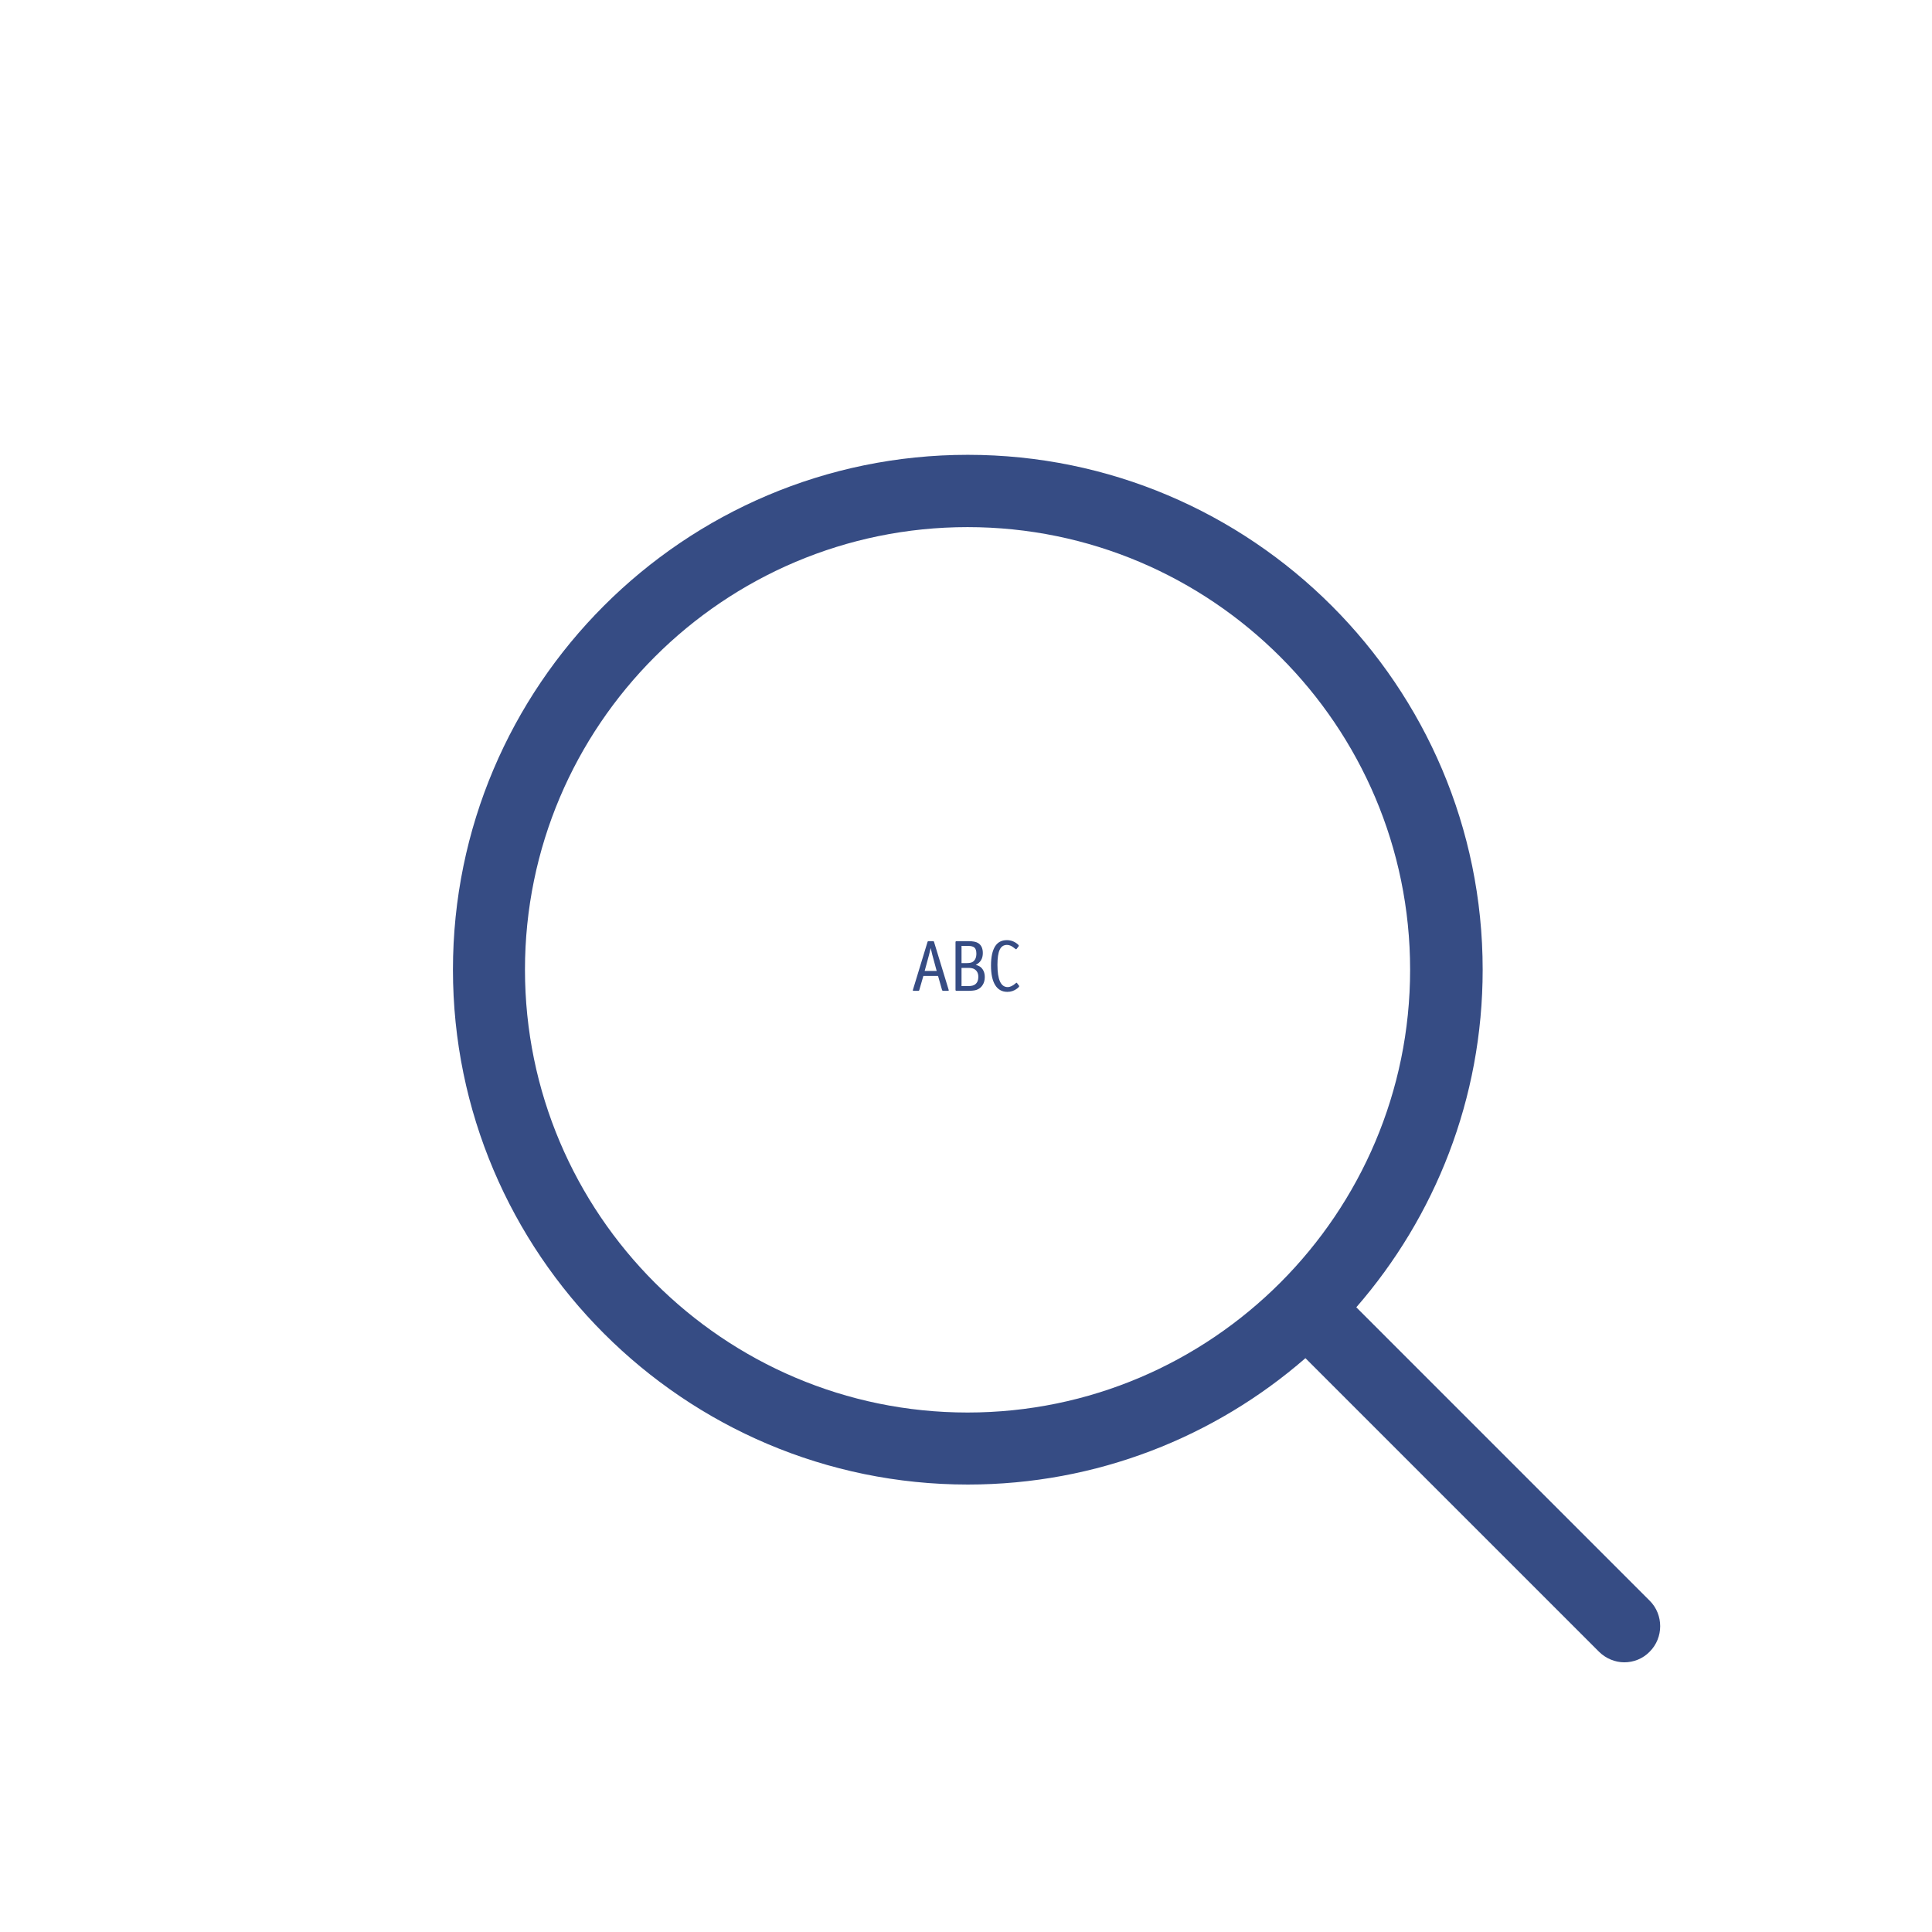 <?xml version="1.0" encoding="utf-8"?>
<!-- Generator: Adobe Illustrator 15.1.0, SVG Export Plug-In . SVG Version: 6.00 Build 0)  -->
<!DOCTYPE svg PUBLIC "-//W3C//DTD SVG 1.1//EN" "http://www.w3.org/Graphics/SVG/1.1/DTD/svg11.dtd">
<svg version="1.1" id="Ebene_1" xmlns="http://www.w3.org/2000/svg" xmlns:xlink="http://www.w3.org/1999/xlink" x="0px" y="0px"
	 width="1600px" height="1600px" viewBox="0 0 1600 1600" enable-background="new 0 0 1600 1600" xml:space="preserve">
<g>
	<path fill="#364C84" d="M1366.242,1325.67l-243.016-243.017c65.188-74.943,104.656-172.728,104.656-279.601
		c0.001-235.255-191.353-426.387-426.386-426.387c-235.255,0-426.386,191.354-426.386,426.387s191.354,426.386,426.386,426.386
		c106.873,0,204.656-39.469,279.603-104.656l243.015,243.016c5.767,5.766,13.525,8.868,21.064,8.868s15.299-2.882,21.063-8.868
		C1377.772,1356.268,1377.772,1337.198,1366.242,1325.67z M434.757,803.052c0-202.217,164.522-366.52,366.52-366.52
		c202.217,0,366.52,164.523,366.52,366.52s-164.303,366.74-366.52,366.74C599.28,1169.793,434.757,1005.27,434.757,803.052z"/>
</g>
<g>
	<path fill="#364C84" d="M785.718,820.099c0,0.321-0.278,0.48-0.835,0.48h-3.819c-0.398,0-0.696-0.223-0.895-0.67l-3.316-11.689
		h-12.153l-3.383,11.705c-0.121,0.438-0.422,0.654-0.903,0.654h-3.613c-0.563,0-0.843-0.14-0.843-0.42c0-0.08,0.04-0.26,0.12-0.54
		l12.061-39.54c0.12-0.439,0.42-0.66,0.9-0.66h3.599c0.48,0,0.78,0.221,0.9,0.66l12.061,39.54
		C785.677,819.9,785.718,820.06,785.718,820.099z M775.715,804.08l-3.59-13.208c-0.519-1.917-0.977-3.834-1.375-5.751
		c-0.279,1.402-0.738,3.307-1.375,5.711l-3.601,13.249H775.715z"/>
	<path fill="#364C84" d="M815.555,809.24c0,2.52-0.621,4.73-1.859,6.63c-1.24,1.9-2.921,3.21-5.041,3.931
		c-1.52,0.52-4.12,0.779-7.8,0.779h-8.7c-0.561,0-0.84-0.279-0.84-0.84v-39.48c0-0.56,0.28-0.84,0.84-0.84h9.78
		c3.759,0,6.479,0.54,8.16,1.62c2.56,1.641,3.84,4.38,3.84,8.22c0,4.641-1.96,7.9-5.88,9.78c1.959,0.561,3.399,1.26,4.32,2.101
		C814.494,803.1,815.555,805.801,815.555,809.24z M808.595,789.767c0-2.33-0.509-3.977-1.522-4.94
		c-1.016-0.964-2.758-1.447-5.225-1.447h-5.553v14.22h4.299c2.348,0,4.04-0.361,5.075-1.084
		C807.619,795.15,808.595,792.9,808.595,789.767z M810.215,809.06c0-3.064-1.135-5.242-3.405-6.533
		c-1.155-0.645-2.788-0.967-4.899-0.967h-5.615v15.06h5.854c2.429,0,4.261-0.483,5.497-1.451
		C809.358,813.799,810.215,811.761,810.215,809.06z"/>
	<path fill="#364C84" d="M844.043,816.74c0,0.4-0.561,1.041-1.681,1.92c-2.399,1.84-5.1,2.76-8.1,2.76
		c-4.401,0-7.761-1.859-10.08-5.58c-2.32-3.72-3.479-9.14-3.479-16.26c0-7,1.139-12.3,3.42-15.9c2.16-3.399,5.399-5.1,9.719-5.1
		c3.32,0,6.301,1.12,8.941,3.36c0.639,0.561,0.959,0.96,0.959,1.2c0,0.16-0.04,0.321-0.119,0.48l-1.74,2.28
		c-0.081,0.161-0.24,0.24-0.48,0.24c-0.119,0-0.801-0.488-2.04-1.464c-1.8-1.423-3.62-2.136-5.46-2.136
		c-2.721,0-4.71,1.315-5.97,3.944c-1.261,2.628-1.89,6.813-1.89,12.552c0,12.283,2.819,18.424,8.459,18.424
		c2.08,0,4.32-1.077,6.721-3.233c0.279-0.244,0.5-0.367,0.66-0.367c0.159,0,0.319,0.141,0.479,0.421l1.5,1.979
		C843.983,816.38,844.043,816.541,844.043,816.74z"/>
</g>
</svg>
